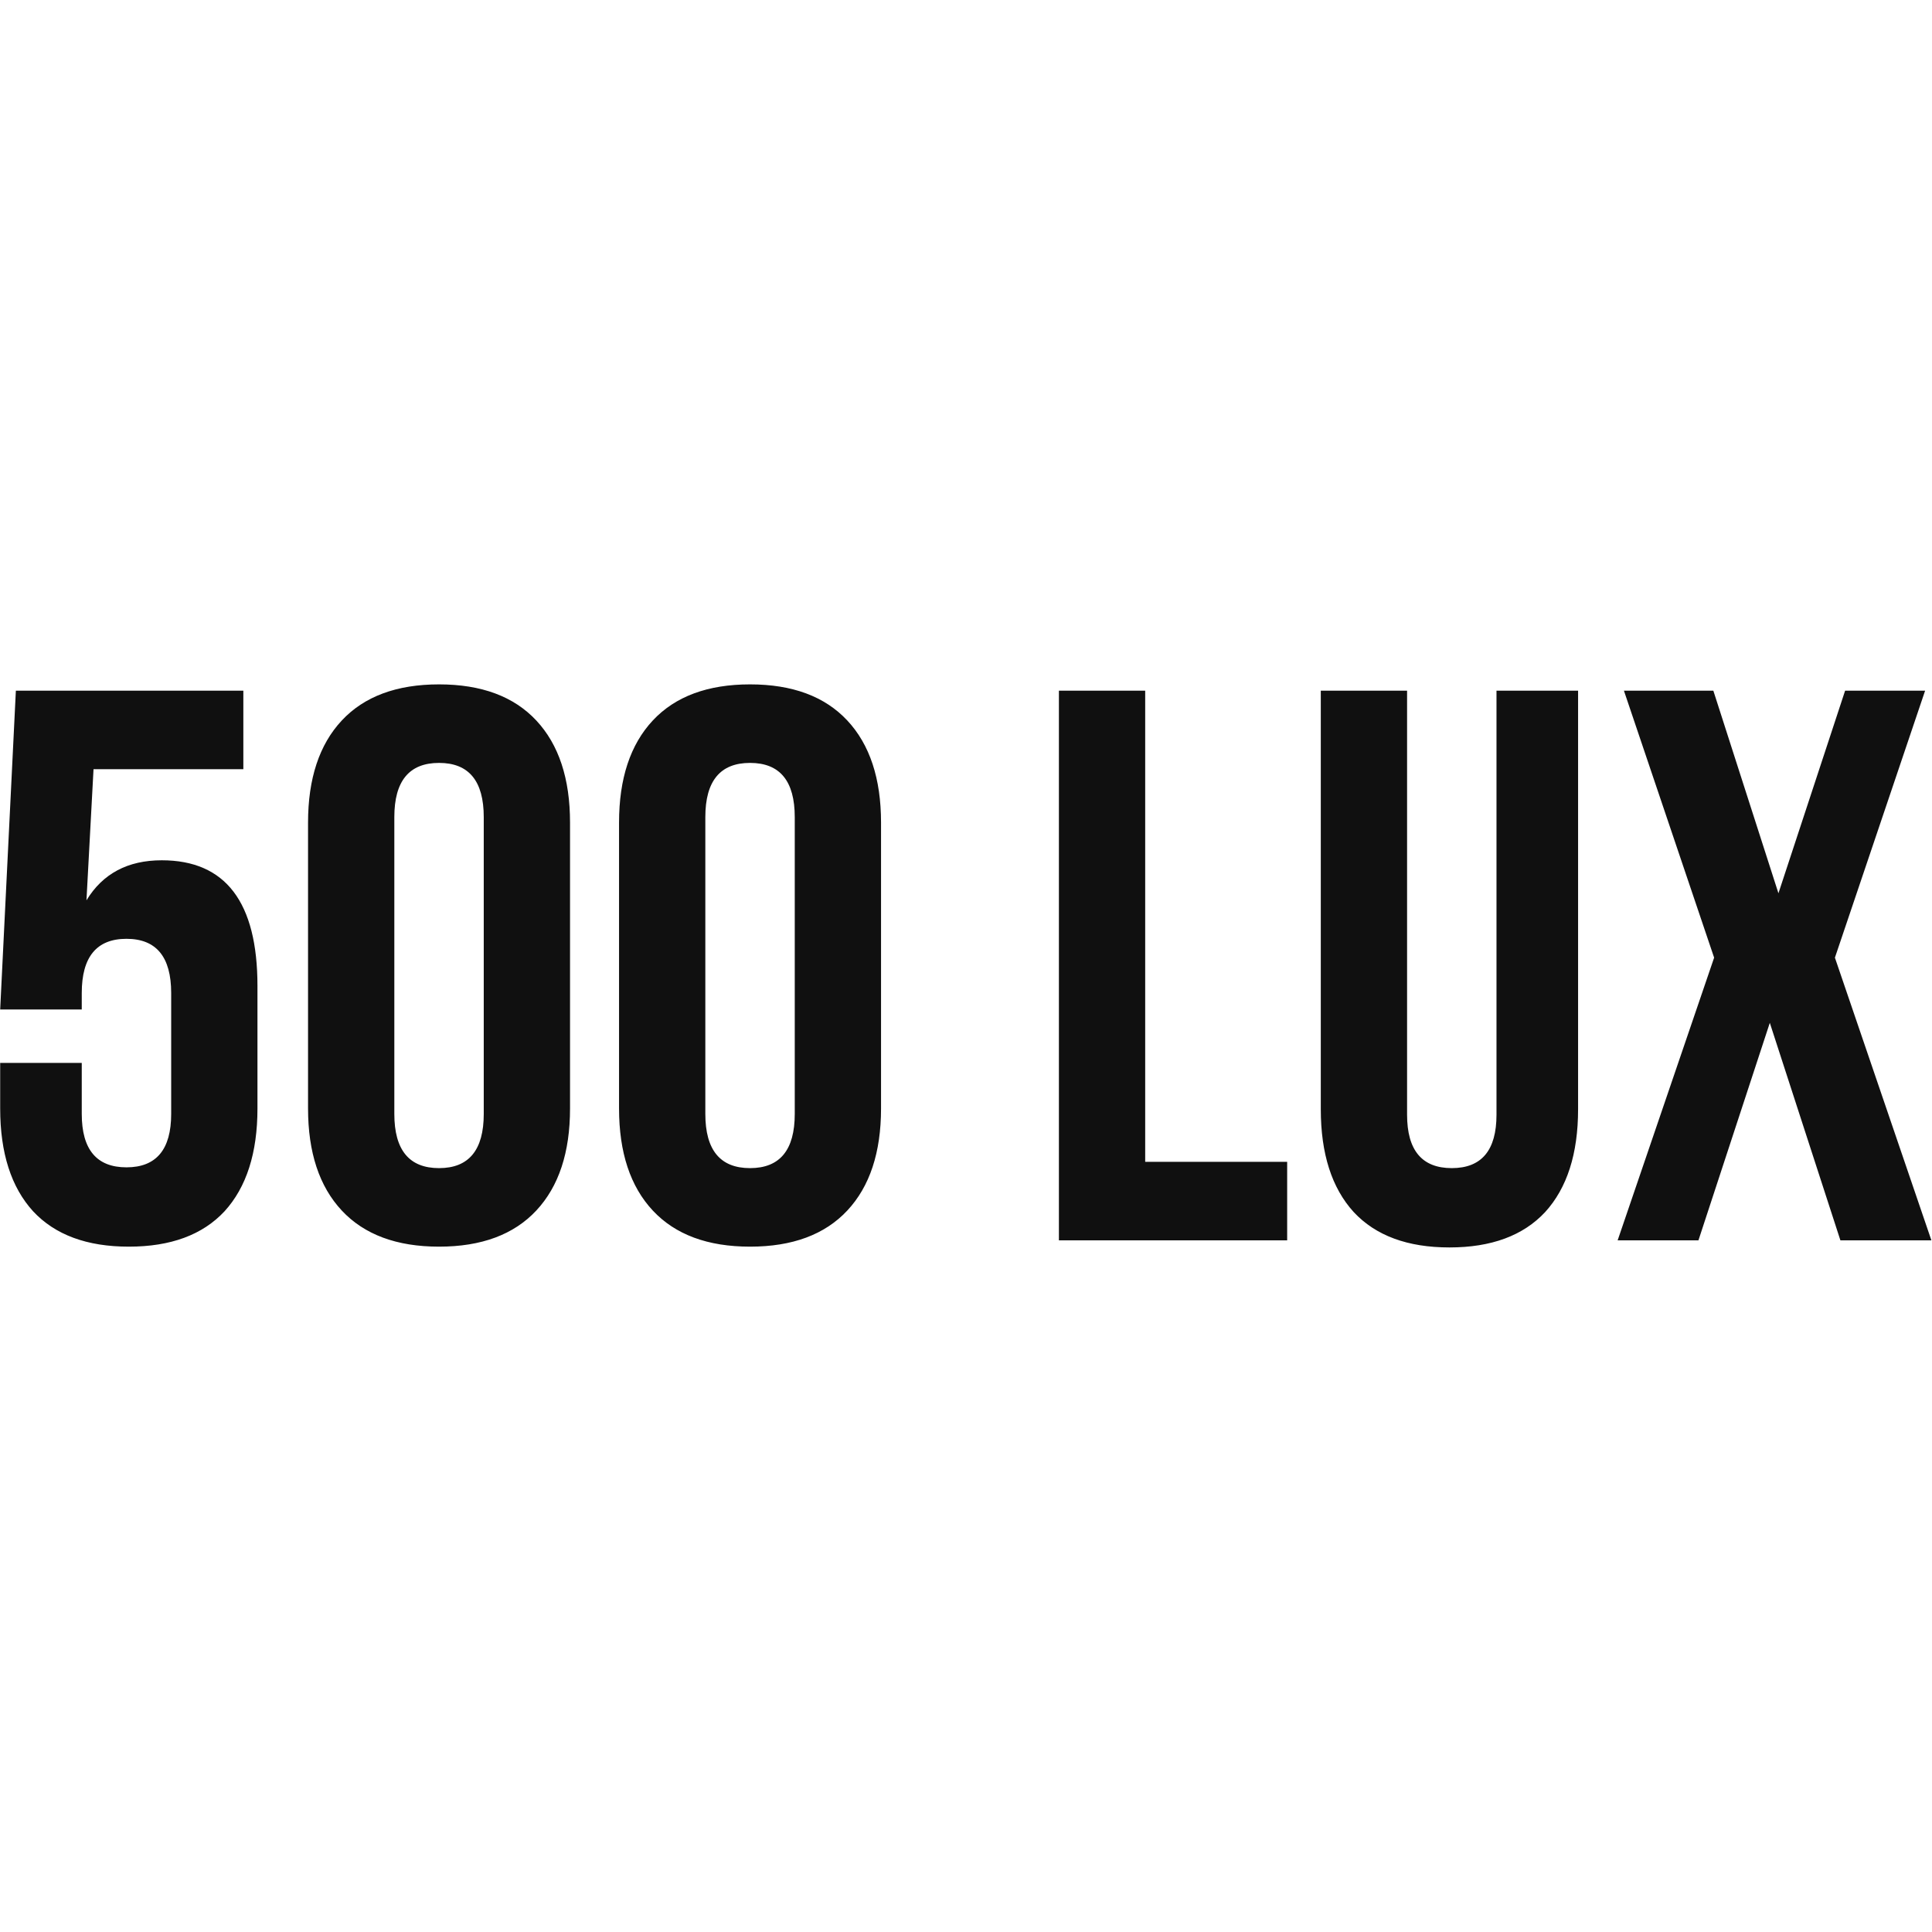 <svg width="800" height="800" viewBox="0 0 800 800" fill="none" xmlns="http://www.w3.org/2000/svg">
<g clip-path="url(#clip0_5115_2)">
<path d="M0.074 440.121H33.854V461.257C33.854 475.999 40.025 483.369 52.368 483.369C64.71 483.369 70.882 475.999 70.882 461.257V411.181C70.882 396.222 64.71 388.743 52.368 388.743C40.025 388.743 33.854 396.222 33.854 411.181V418.009H0.074L6.57 285.988H100.763V318.506H38.726L35.803 372.81C42.515 361.754 52.909 356.226 66.984 356.226C93.401 356.226 106.61 373.569 106.61 408.254V458.981C106.61 477.408 102.063 491.607 92.968 501.579C83.874 511.334 70.665 516.212 53.342 516.212C36.019 516.212 22.811 511.334 13.716 501.579C4.621 491.607 0.074 477.408 0.074 458.981V440.121ZM163.283 338.341V461.257C163.283 476.215 169.454 483.695 181.797 483.695C194.14 483.695 200.311 476.215 200.311 461.257V338.341C200.311 323.383 194.14 315.904 181.797 315.904C169.454 315.904 163.283 323.383 163.283 338.341ZM127.555 458.981V340.618C127.555 322.408 132.21 308.317 141.521 298.345C150.832 288.373 164.257 283.387 181.797 283.387C199.337 283.387 212.762 288.373 222.073 298.345C231.383 308.317 236.039 322.408 236.039 340.618V458.981C236.039 477.191 231.383 491.281 222.073 501.254C212.762 511.226 199.337 516.212 181.797 516.212C164.257 516.212 150.832 511.226 141.521 501.254C132.21 491.281 127.555 477.191 127.555 458.981ZM292.063 338.341V461.257C292.063 476.215 298.234 483.695 310.577 483.695C322.919 483.695 329.091 476.215 329.091 461.257V338.341C329.091 323.383 322.919 315.904 310.577 315.904C298.234 315.904 292.063 323.383 292.063 338.341ZM256.334 458.981V340.618C256.334 322.408 260.99 308.317 270.301 298.345C279.612 288.373 293.037 283.387 310.577 283.387C328.116 283.387 341.541 288.373 350.852 298.345C360.164 308.317 364.819 322.408 364.819 340.618V458.981C364.819 477.191 360.164 491.281 350.852 501.254C341.541 511.226 328.116 516.212 310.577 516.212C293.037 516.212 279.612 511.226 270.301 501.254C260.99 491.281 256.334 477.191 256.334 458.981ZM438.471 513.61V285.988H474.199V481.093H532.988V513.61H438.471ZM546.912 285.988H582.641V461.583C582.641 476.324 588.812 483.695 601.153 483.695C613.495 483.695 619.666 476.324 619.666 461.583V285.988H653.45V459.306C653.45 477.733 648.899 491.932 639.804 501.904C630.714 511.659 617.503 516.537 600.182 516.537C582.855 516.537 569.65 511.659 560.554 501.904C551.46 491.932 546.912 477.733 546.912 459.306V285.988ZM764.021 285.988H797.15L759.798 396.548L799.753 513.61H762.074L732.84 423.537L703.285 513.61H669.828L709.783 396.548L672.431 285.988H709.455L736.414 369.883L764.021 285.988Z" fill="#101010"/>
</g>
<defs>
<clipPath id="clip0_5115_2">
<rect width="800" height="234" fill="white" transform="translate(0 283)"/>
</clipPath>
</defs>
</svg>
